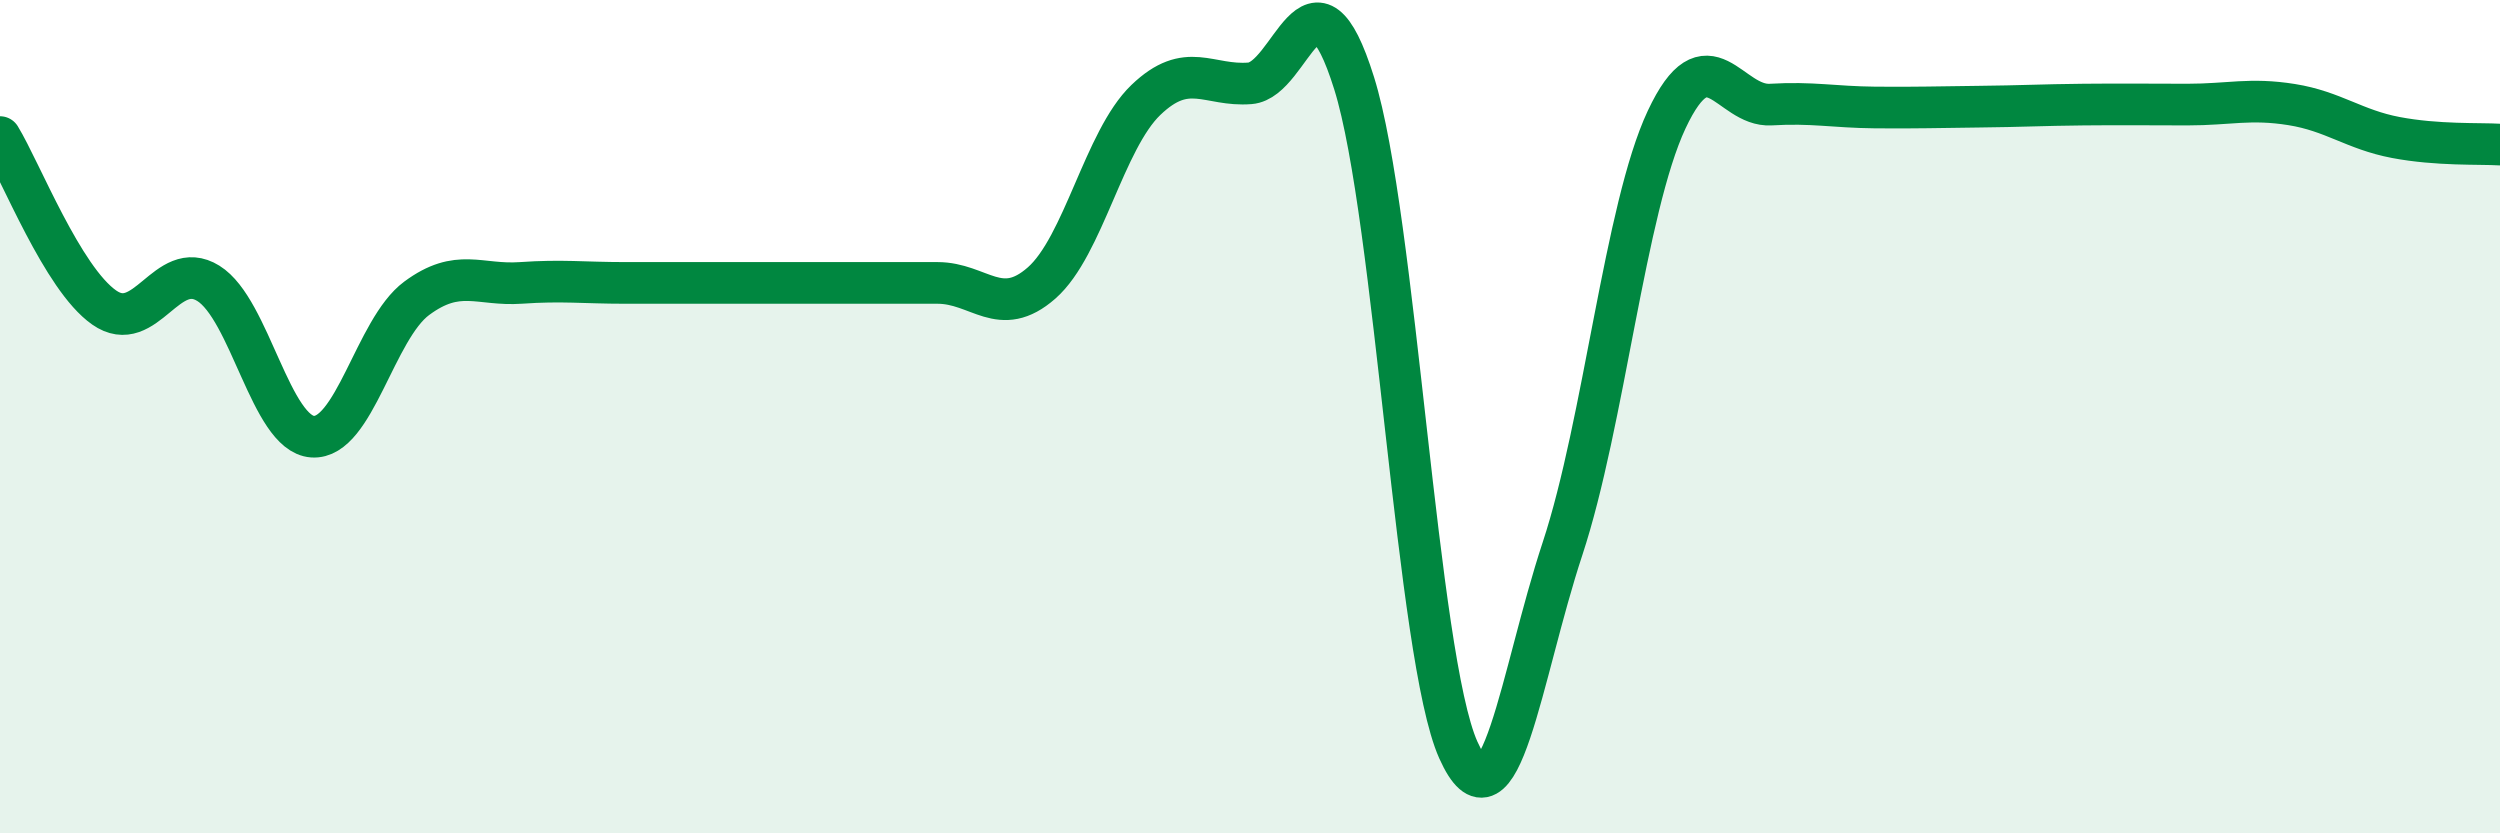 
    <svg width="60" height="20" viewBox="0 0 60 20" xmlns="http://www.w3.org/2000/svg">
      <path
        d="M 0,3.29 C 0.5,4.11 1.5,6.68 2.5,7.38 C 3.5,8.08 4,6.18 5,6.8 C 6,7.42 6.5,10.41 7.5,10.48 C 8.5,10.55 9,7.9 10,7.16 C 11,6.42 11.5,6.86 12.5,6.79 C 13.5,6.72 14,6.79 15,6.79 C 16,6.79 16.5,6.79 17.5,6.79 C 18.5,6.79 19,6.79 20,6.79 C 21,6.79 21.5,6.79 22.5,6.79 C 23.5,6.79 24,7.67 25,6.79 C 26,5.91 26.5,3.36 27.5,2.4 C 28.5,1.44 29,2.08 30,2 C 31,1.92 31.5,-1.2 32.5,2 C 33.5,5.2 34,15.77 35,18 C 36,20.23 36.5,16.2 37.5,13.17 C 38.5,10.14 39,5 40,2.87 C 41,0.74 41.5,2.57 42.5,2.51 C 43.5,2.45 44,2.57 45,2.58 C 46,2.59 46.5,2.57 47.5,2.56 C 48.5,2.55 49,2.52 50,2.51 C 51,2.5 51.5,2.51 52.5,2.51 C 53.5,2.51 54,2.35 55,2.51 C 56,2.67 56.5,3.11 57.5,3.3 C 58.5,3.49 59.5,3.44 60,3.47L60 20L0 20Z"
        fill="#008740"
        opacity="0.1"
        stroke-linecap="round"
        stroke-linejoin="round"
      />
      <path
        d="M 0,3.29 C 0.5,4.11 1.5,6.68 2.5,7.38 C 3.5,8.08 4,6.18 5,6.8 C 6,7.42 6.5,10.41 7.5,10.48 C 8.5,10.55 9,7.9 10,7.16 C 11,6.42 11.5,6.86 12.5,6.79 C 13.5,6.72 14,6.79 15,6.79 C 16,6.79 16.5,6.79 17.5,6.79 C 18.5,6.79 19,6.79 20,6.79 C 21,6.79 21.5,6.79 22.5,6.79 C 23.5,6.79 24,7.67 25,6.79 C 26,5.91 26.5,3.36 27.5,2.4 C 28.5,1.44 29,2.08 30,2 C 31,1.92 31.5,-1.2 32.5,2 C 33.5,5.2 34,15.77 35,18 C 36,20.23 36.5,16.2 37.5,13.17 C 38.5,10.14 39,5 40,2.87 C 41,0.74 41.5,2.57 42.5,2.51 C 43.5,2.45 44,2.57 45,2.58 C 46,2.59 46.5,2.57 47.5,2.56 C 48.5,2.55 49,2.52 50,2.51 C 51,2.5 51.5,2.51 52.5,2.51 C 53.5,2.51 54,2.35 55,2.51 C 56,2.67 56.5,3.11 57.5,3.3 C 58.5,3.49 59.5,3.44 60,3.47"
        stroke="#008740"
        stroke-width="1"
        fill="none"
        stroke-linecap="round"
        stroke-linejoin="round"
      />
    </svg>
  